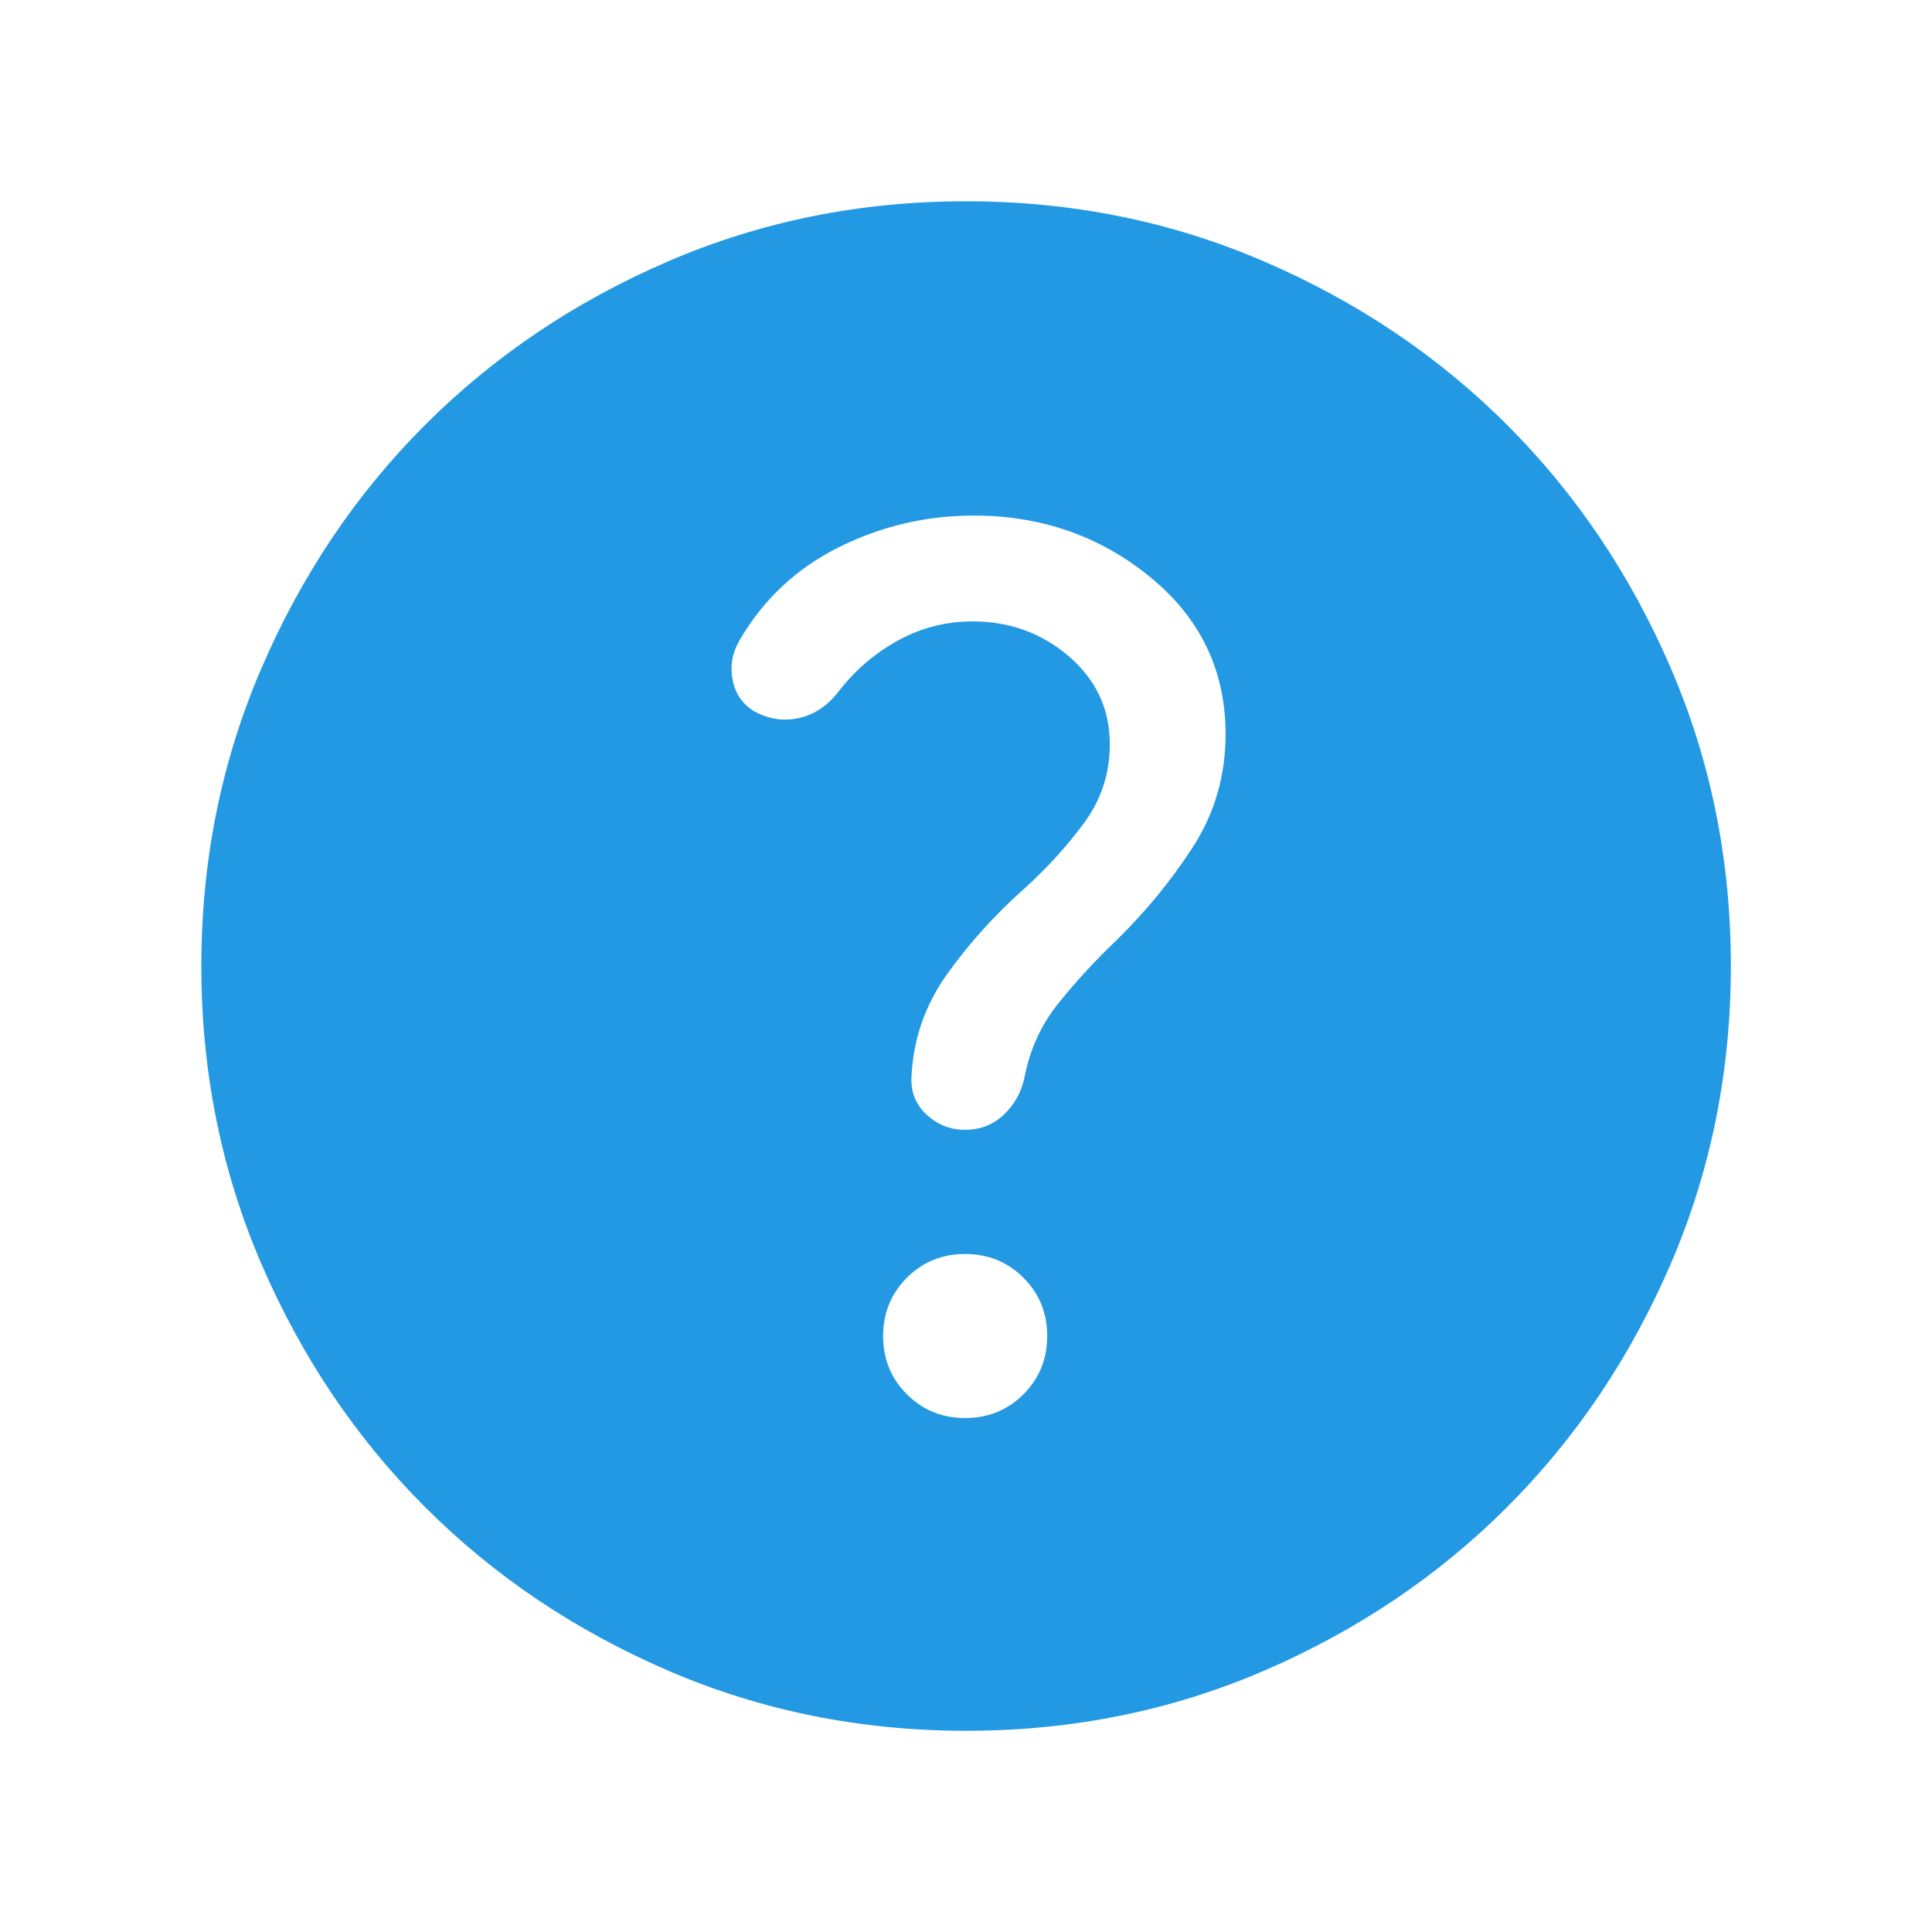 <svg width="28" height="28" viewBox="0 0 28 28" fill="none" xmlns="http://www.w3.org/2000/svg">
<mask id="mask0_2649_62697" style="mask-type:alpha" maskUnits="userSpaceOnUse" x="0" y="0" width="28" height="28">
<rect width="28" height="28" fill="#D9D9D9"/>
</mask>
<g mask="url(#mask0_2649_62697)">
<path d="M13.989 20.551C14.322 20.551 14.603 20.436 14.833 20.207C15.062 19.977 15.177 19.695 15.177 19.362C15.177 19.029 15.062 18.747 14.832 18.518C14.602 18.288 14.32 18.174 13.987 18.174C13.654 18.174 13.373 18.288 13.143 18.518C12.914 18.749 12.799 19.03 12.799 19.363C12.799 19.696 12.914 19.978 13.144 20.207C13.374 20.437 13.655 20.551 13.989 20.551ZM14.003 25.084C12.47 25.084 11.029 24.793 9.681 24.211C8.332 23.629 7.158 22.84 6.161 21.842C5.163 20.845 4.373 19.672 3.791 18.324C3.209 16.976 2.918 15.535 2.918 14.002C2.918 12.469 3.209 11.028 3.791 9.68C4.372 8.331 5.162 7.157 6.159 6.16C7.157 5.162 8.329 4.372 9.678 3.79C11.026 3.208 12.466 2.917 13.999 2.917C15.532 2.917 16.973 3.208 18.322 3.79C19.671 4.371 20.844 5.161 21.842 6.158C22.84 7.156 23.63 8.328 24.212 9.677C24.794 11.025 25.085 12.466 25.085 13.998C25.085 15.531 24.794 16.972 24.212 18.321C23.63 19.67 22.841 20.843 21.843 21.841C20.846 22.839 19.673 23.628 18.325 24.211C16.977 24.793 15.536 25.084 14.003 25.084ZM14.096 9.006C14.634 9.006 15.1 9.176 15.493 9.514C15.887 9.853 16.084 10.277 16.084 10.785C16.084 11.213 15.958 11.596 15.706 11.934C15.455 12.272 15.168 12.587 14.845 12.879C14.421 13.254 14.049 13.668 13.726 14.118C13.404 14.569 13.232 15.071 13.209 15.625C13.202 15.837 13.277 16.015 13.434 16.159C13.591 16.302 13.774 16.374 13.983 16.374C14.208 16.374 14.398 16.299 14.553 16.15C14.709 16 14.808 15.817 14.851 15.6C14.929 15.199 15.095 14.842 15.348 14.529C15.602 14.215 15.877 13.917 16.172 13.635C16.598 13.22 16.969 12.768 17.286 12.279C17.603 11.79 17.762 11.244 17.762 10.642C17.762 9.717 17.397 8.958 16.669 8.363C15.941 7.769 15.09 7.472 14.118 7.472C13.424 7.472 12.77 7.625 12.155 7.932C11.54 8.24 11.062 8.688 10.719 9.278C10.613 9.459 10.579 9.649 10.617 9.849C10.655 10.049 10.757 10.201 10.925 10.305C11.137 10.423 11.356 10.457 11.581 10.406C11.805 10.355 11.995 10.227 12.152 10.023C12.389 9.716 12.675 9.47 13.011 9.284C13.347 9.099 13.708 9.006 14.096 9.006Z" fill="#2499E3"/>
</g>
</svg>
